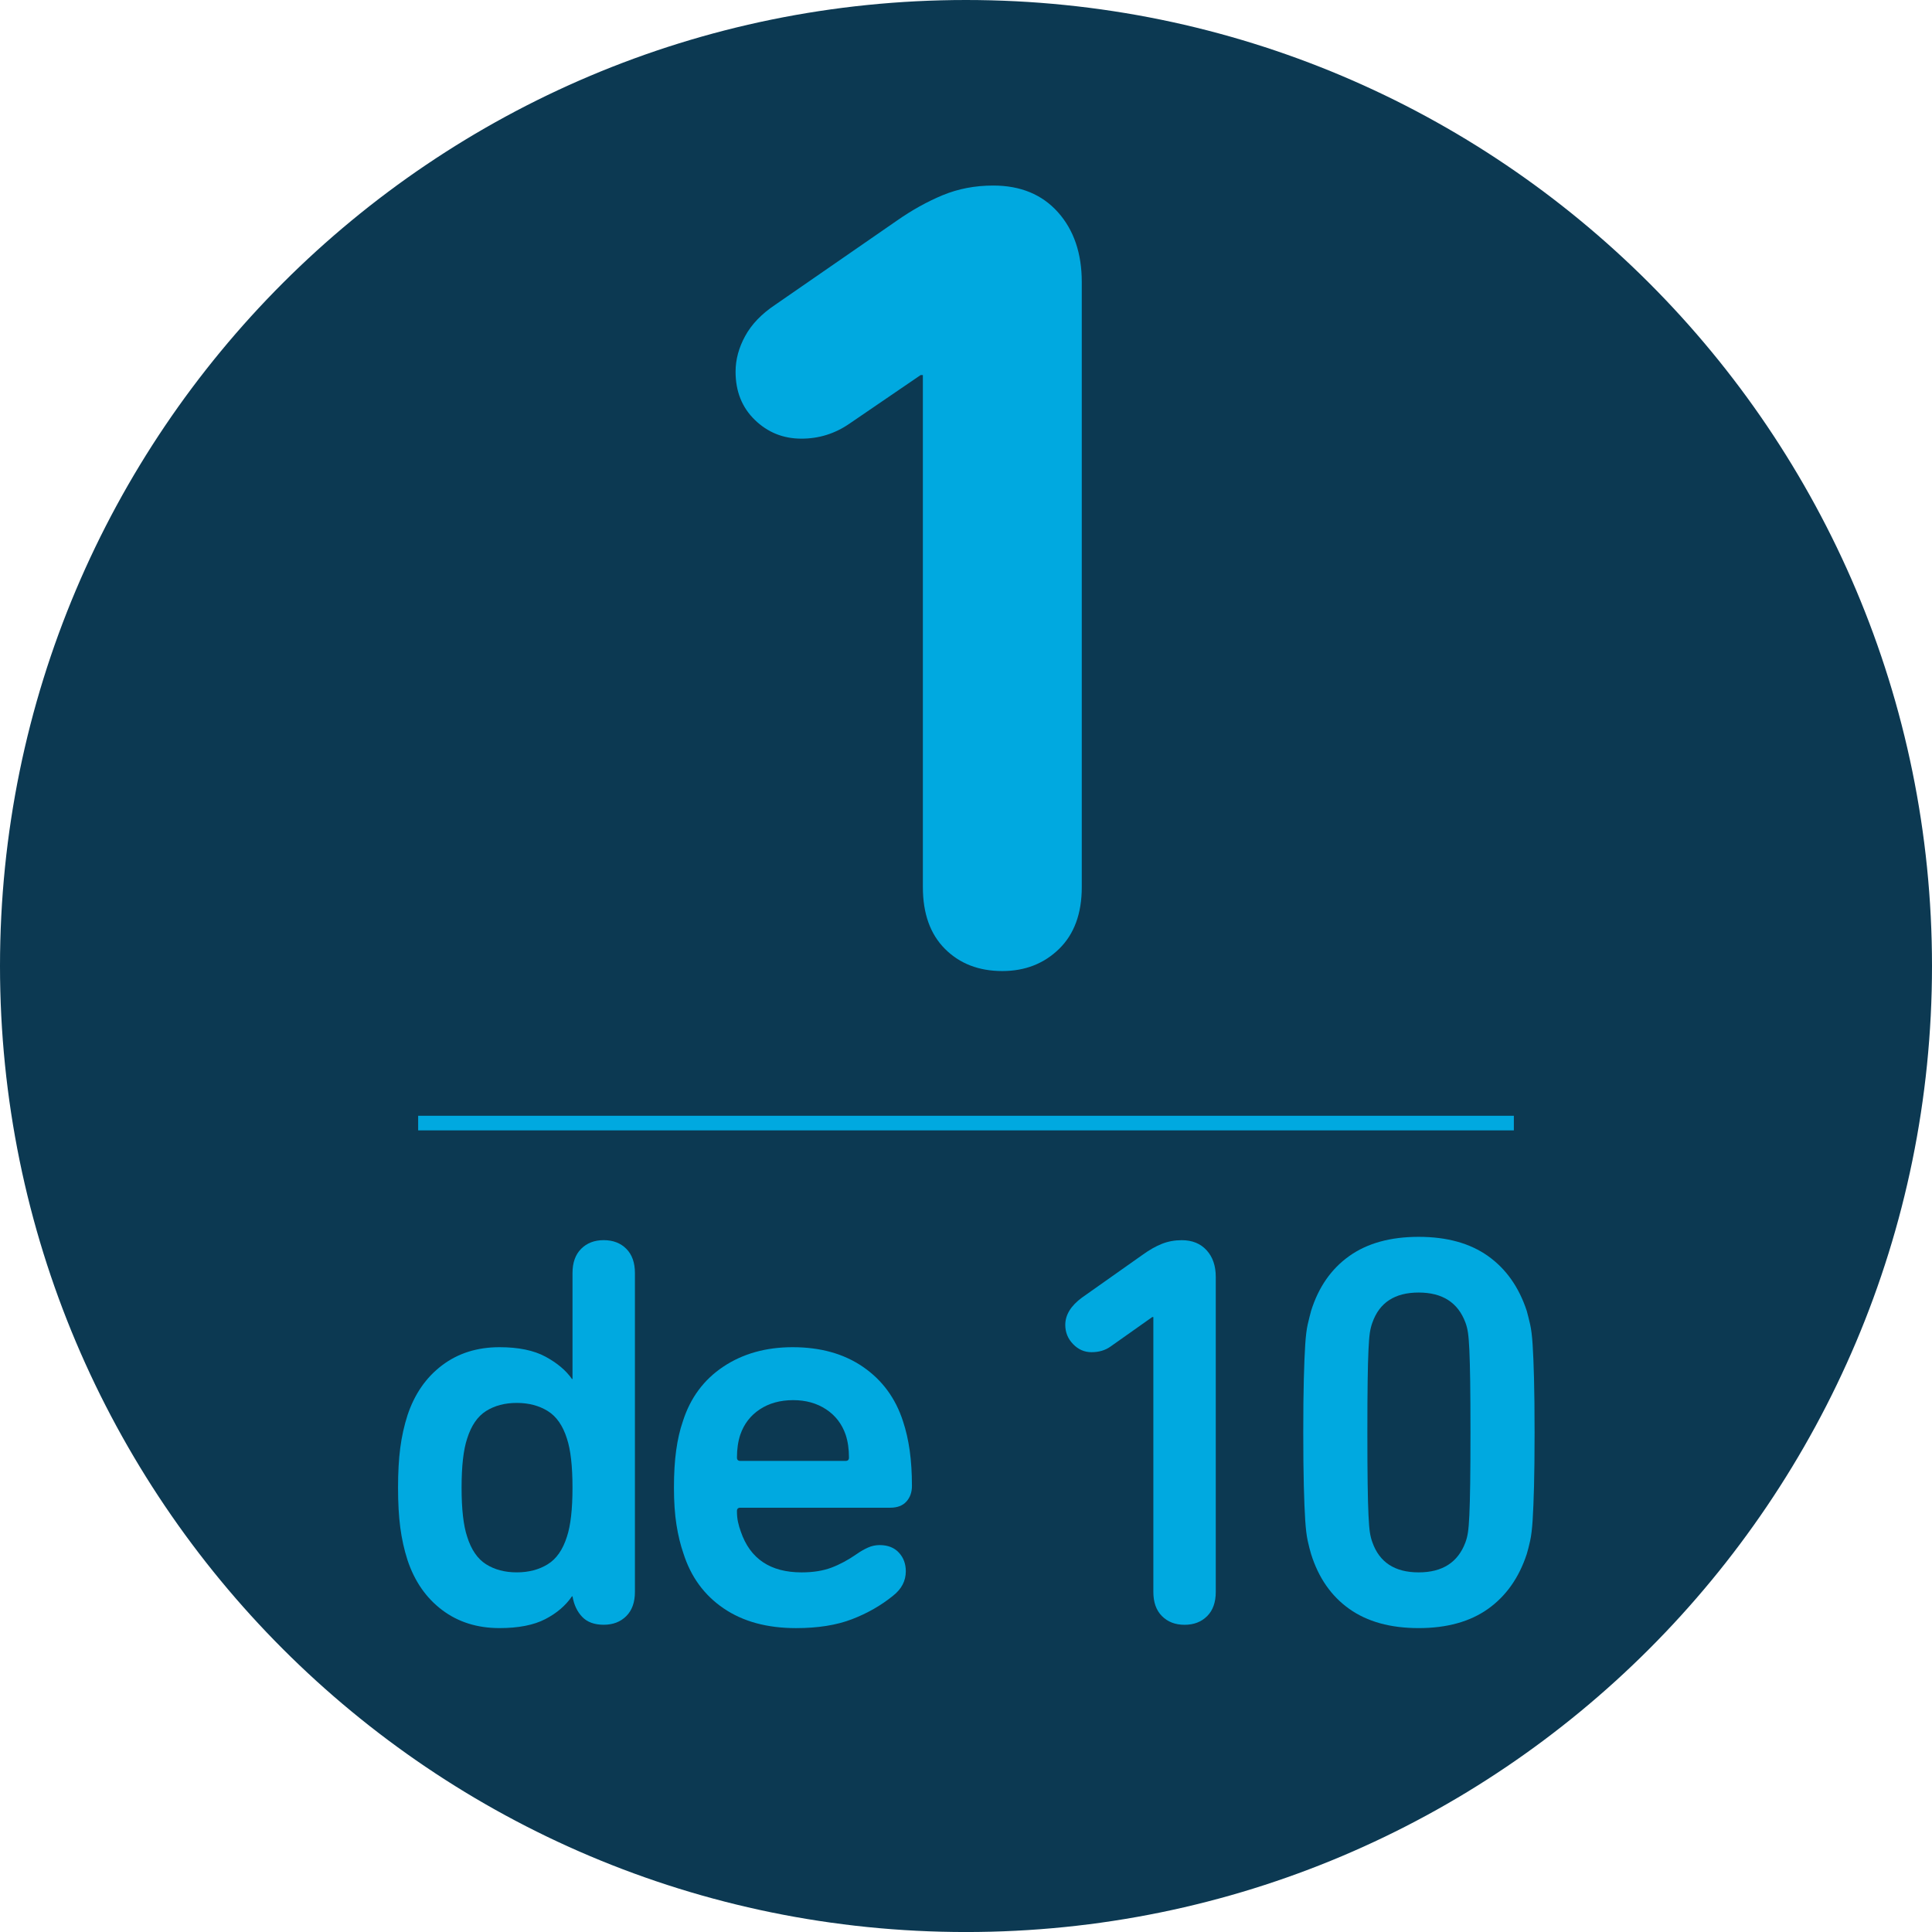 <?xml version="1.0" encoding="utf-8"?>
<!-- Generator: Adobe Illustrator 16.0.4, SVG Export Plug-In . SVG Version: 6.00 Build 0)  -->
<!DOCTYPE svg PUBLIC "-//W3C//DTD SVG 1.1//EN" "http://www.w3.org/Graphics/SVG/1.1/DTD/svg11.dtd">
<svg version="1.1" id="Capa_1" xmlns="http://www.w3.org/2000/svg" xmlns:xlink="http://www.w3.org/1999/xlink" x="0px" y="0px"
	 width="144.67px" height="144.672px" viewBox="0 0 144.67 144.672" enable-background="new 0 0 144.67 144.672"
	 xml:space="preserve">
<g>
	<path fill="#0C3952" stroke="#0C3952" stroke-width="6" stroke-miterlimit="3.864" d="M141.67,72.335
		c0,38.293-31.041,69.337-69.333,69.337C34.041,141.672,3,110.628,3,72.335C3,34.043,34.041,3,72.337,3
		C110.629,3,141.67,34.043,141.67,72.335z"/>
	<g>
		<g>
			<path fill="#00A9E0" d="M69.105,28.087h-0.17l-5.355,3.656c-1.077,0.736-2.267,1.104-3.57,1.104c-1.36,0-2.522-0.467-3.485-1.402
				c-0.964-0.934-1.445-2.137-1.445-3.611c0-0.906,0.24-1.799,0.722-2.678c0.481-0.879,1.232-1.658,2.252-2.338l9.095-6.289
				c1.133-0.793,2.28-1.432,3.442-1.914c1.161-0.48,2.422-0.721,3.783-0.721c2.04,0,3.655,0.666,4.845,1.996
				c1.19,1.332,1.785,3.074,1.785,5.229v45.305c0,1.984-0.567,3.527-1.7,4.633c-1.134,1.104-2.55,1.656-4.25,1.656
				c-1.757,0-3.188-0.553-4.292-1.656c-1.105-1.105-1.657-2.648-1.657-4.633V28.087z"/>
		</g>
	</g>
	
		<line fill="#00A9E0" stroke="#00A9E0" stroke-width="1.093" stroke-miterlimit="3.864" x1="31.312" y1="84.097" x2="113.359" y2="84.097"/>
	<g>
		<g>
			<path fill="#00A9E0" d="M45.207,92.864c0.695,0,1.259,0.215,1.69,0.646c0.431,0.432,0.647,1.037,0.647,1.816v23.875
				c0,0.779-0.216,1.385-0.647,1.814c-0.432,0.432-0.995,0.648-1.69,0.648c-0.696,0-1.231-0.195-1.607-0.586
				c-0.376-0.389-0.62-0.902-0.73-1.543h-0.042c-0.473,0.695-1.141,1.266-2.003,1.711c-0.863,0.445-2.003,0.668-3.423,0.668
				c-1.669,0-3.103-0.453-4.299-1.357c-1.197-0.904-2.06-2.148-2.588-3.734c-0.25-0.779-0.432-1.594-0.542-2.443
				c-0.112-0.848-0.167-1.842-0.167-2.984c0-1.141,0.055-2.135,0.167-2.984c0.111-0.848,0.292-1.662,0.542-2.441
				c0.528-1.586,1.391-2.83,2.588-3.734c1.196-0.904,2.629-1.357,4.299-1.357c1.419,0,2.567,0.236,3.444,0.709
				c0.876,0.475,1.537,1.031,1.982,1.67h0.042v-7.93c0-0.779,0.215-1.385,0.647-1.816C43.948,93.079,44.511,92.864,45.207,92.864z
				 M38.695,105.052c-0.891,0-1.656,0.203-2.295,0.605c-0.641,0.404-1.113,1.092-1.419,2.066c-0.278,0.834-0.417,2.059-0.417,3.672
				c0,1.615,0.139,2.84,0.417,3.674c0.306,0.975,0.779,1.664,1.419,2.066c0.64,0.404,1.405,0.605,2.295,0.605
				s1.663-0.201,2.317-0.605c0.653-0.402,1.133-1.092,1.44-2.066c0.278-0.834,0.417-2.059,0.417-3.674
				c0-1.613-0.14-2.838-0.417-3.672c-0.307-0.975-0.787-1.662-1.44-2.066C40.358,105.255,39.586,105.052,38.695,105.052z"/>
			<path fill="#00A9E0" d="M59.607,121.915c-2.17,0-3.979-0.494-5.426-1.482c-1.447-0.986-2.449-2.357-3.005-4.111
				c-0.223-0.639-0.396-1.355-0.522-2.148c-0.125-0.793-0.188-1.719-0.188-2.777c0-1.057,0.055-1.988,0.167-2.795
				c0.111-0.807,0.278-1.531,0.5-2.172c0.557-1.752,1.565-3.115,3.026-4.09s3.193-1.461,5.196-1.461c2.087,0,3.847,0.494,5.28,1.482
				c1.433,0.988,2.427,2.344,2.984,4.068c0.222,0.668,0.389,1.398,0.501,2.191c0.111,0.793,0.167,1.678,0.167,2.65
				c0,0.475-0.14,0.863-0.417,1.17c-0.278,0.307-0.682,0.459-1.21,0.459H55.433c-0.167,0-0.25,0.084-0.25,0.25
				c0,0.307,0.027,0.584,0.083,0.834c0.056,0.252,0.125,0.488,0.209,0.711c0.695,2.031,2.212,3.047,4.549,3.047
				c0.862,0,1.607-0.119,2.233-0.355c0.626-0.236,1.259-0.576,1.899-1.021c0.278-0.195,0.556-0.355,0.835-0.48
				c0.278-0.125,0.57-0.188,0.876-0.188c0.612,0,1.092,0.188,1.44,0.562c0.348,0.375,0.521,0.842,0.521,1.398
				c0,0.725-0.32,1.336-0.96,1.836c-0.891,0.725-1.914,1.309-3.068,1.754C62.647,121.692,61.249,121.915,59.607,121.915z
				 M63.572,109.142c0-0.639-0.083-1.209-0.25-1.711c-0.278-0.807-0.766-1.439-1.461-1.898c-0.696-0.459-1.517-0.689-2.462-0.689
				c-0.975,0-1.809,0.23-2.504,0.689c-0.696,0.459-1.183,1.092-1.461,1.898c-0.167,0.502-0.25,1.072-0.25,1.711
				c0,0.168,0.083,0.252,0.25,0.252h7.889C63.489,109.394,63.572,109.31,63.572,109.142z"/>
			<path fill="#00A9E0" d="M86.362,98.624h-0.083l-3.13,2.213c-0.39,0.277-0.863,0.416-1.419,0.416
				c-0.529,0-0.988-0.201-1.377-0.605c-0.39-0.402-0.584-0.883-0.584-1.439c0-0.75,0.417-1.432,1.252-2.045l4.55-3.213
				c0.501-0.361,0.981-0.633,1.44-0.814s0.953-0.271,1.482-0.271c0.779,0,1.398,0.25,1.857,0.752c0.459,0.5,0.688,1.168,0.688,2.002
				v23.584c0,0.779-0.216,1.385-0.647,1.814c-0.432,0.432-0.995,0.648-1.69,0.648c-0.696,0-1.259-0.217-1.69-0.648
				c-0.432-0.43-0.647-1.035-0.647-1.814V98.624z"/>
			<path fill="#00A9E0" d="M98.174,116.364c-0.083-0.279-0.167-0.605-0.25-0.982c-0.083-0.375-0.146-0.889-0.188-1.543
				c-0.042-0.654-0.077-1.504-0.104-2.547c-0.028-1.043-0.042-2.385-0.042-4.027s0.014-2.984,0.042-4.029
				c0.027-1.043,0.062-1.891,0.104-2.545c0.042-0.654,0.104-1.162,0.188-1.523s0.167-0.695,0.25-1.002
				c0.556-1.781,1.509-3.152,2.859-4.111c1.349-0.961,3.082-1.439,5.196-1.439c2.114,0,3.847,0.479,5.197,1.439
				c1.349,0.959,2.316,2.33,2.901,4.111c0.083,0.307,0.167,0.641,0.25,1.002s0.146,0.869,0.188,1.523
				c0.042,0.654,0.077,1.502,0.104,2.545c0.027,1.045,0.042,2.387,0.042,4.029s-0.015,2.984-0.042,4.027
				c-0.028,1.043-0.062,1.893-0.104,2.547c-0.042,0.654-0.104,1.168-0.188,1.543c-0.083,0.377-0.167,0.703-0.25,0.982
				c-0.584,1.779-1.552,3.15-2.901,4.111c-1.35,0.959-3.083,1.439-5.197,1.439c-2.115,0-3.847-0.48-5.196-1.439
				C99.683,119.515,98.73,118.144,98.174,116.364z M102.765,115.487c0.528,1.502,1.683,2.254,3.464,2.254
				c1.781,0,2.949-0.752,3.506-2.254c0.083-0.223,0.146-0.473,0.188-0.752c0.042-0.277,0.077-0.709,0.104-1.293
				c0.027-0.586,0.048-1.363,0.062-2.338c0.014-0.975,0.021-2.254,0.021-3.84s-0.007-2.865-0.021-3.84
				c-0.014-0.975-0.035-1.754-0.062-2.338c-0.028-0.584-0.062-1.016-0.104-1.295c-0.042-0.277-0.104-0.527-0.188-0.75
				c-0.557-1.504-1.726-2.254-3.506-2.254c-1.781,0-2.936,0.75-3.464,2.254c-0.083,0.223-0.146,0.473-0.188,0.75
				c-0.042,0.279-0.077,0.711-0.104,1.295c-0.028,0.584-0.049,1.363-0.062,2.338c-0.015,0.975-0.021,2.254-0.021,3.84
				s0.006,2.865,0.021,3.84c0.014,0.975,0.034,1.752,0.062,2.338c0.027,0.584,0.062,1.016,0.104,1.293
				C102.619,115.015,102.682,115.265,102.765,115.487z"/>
		</g>
	</g>
</g>
</svg>
